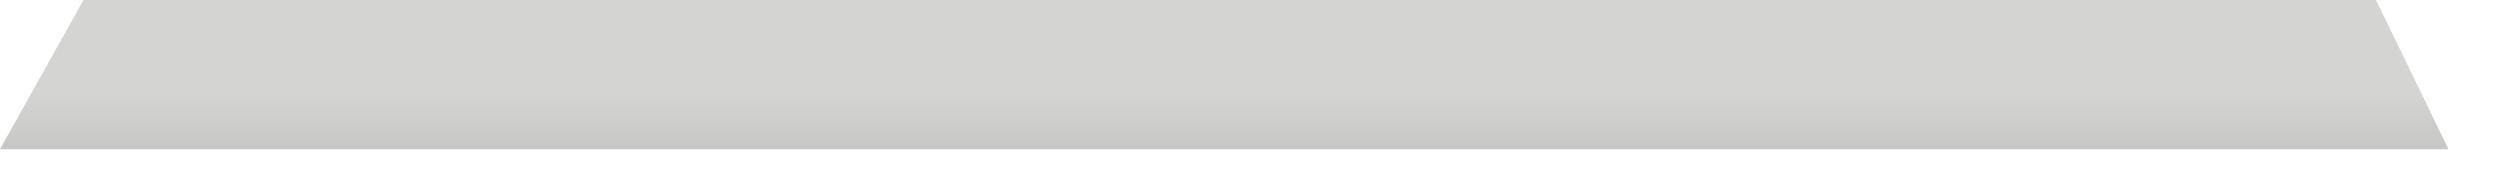 <?xml version="1.0" encoding="utf-8"?>
<svg xmlns="http://www.w3.org/2000/svg" fill="none" height="100%" overflow="visible" preserveAspectRatio="none" style="display: block;" viewBox="0 0 43 3" width="100%">
<path d="M0 2.567L1.436 0H40.867L42.114 2.567H0Z" fill="url(#paint0_linear_0_6924)" id="Vector 976"/>
<defs>
<linearGradient gradientUnits="userSpaceOnUse" id="paint0_linear_0_6924" x1="16.053" x2="16.053" y1="0" y2="7.928">
<stop offset="0.2" stop-color="#D4D4D2"/>
<stop offset="1" stop-color="#7D7E7B"/>
</linearGradient>
</defs>
</svg>